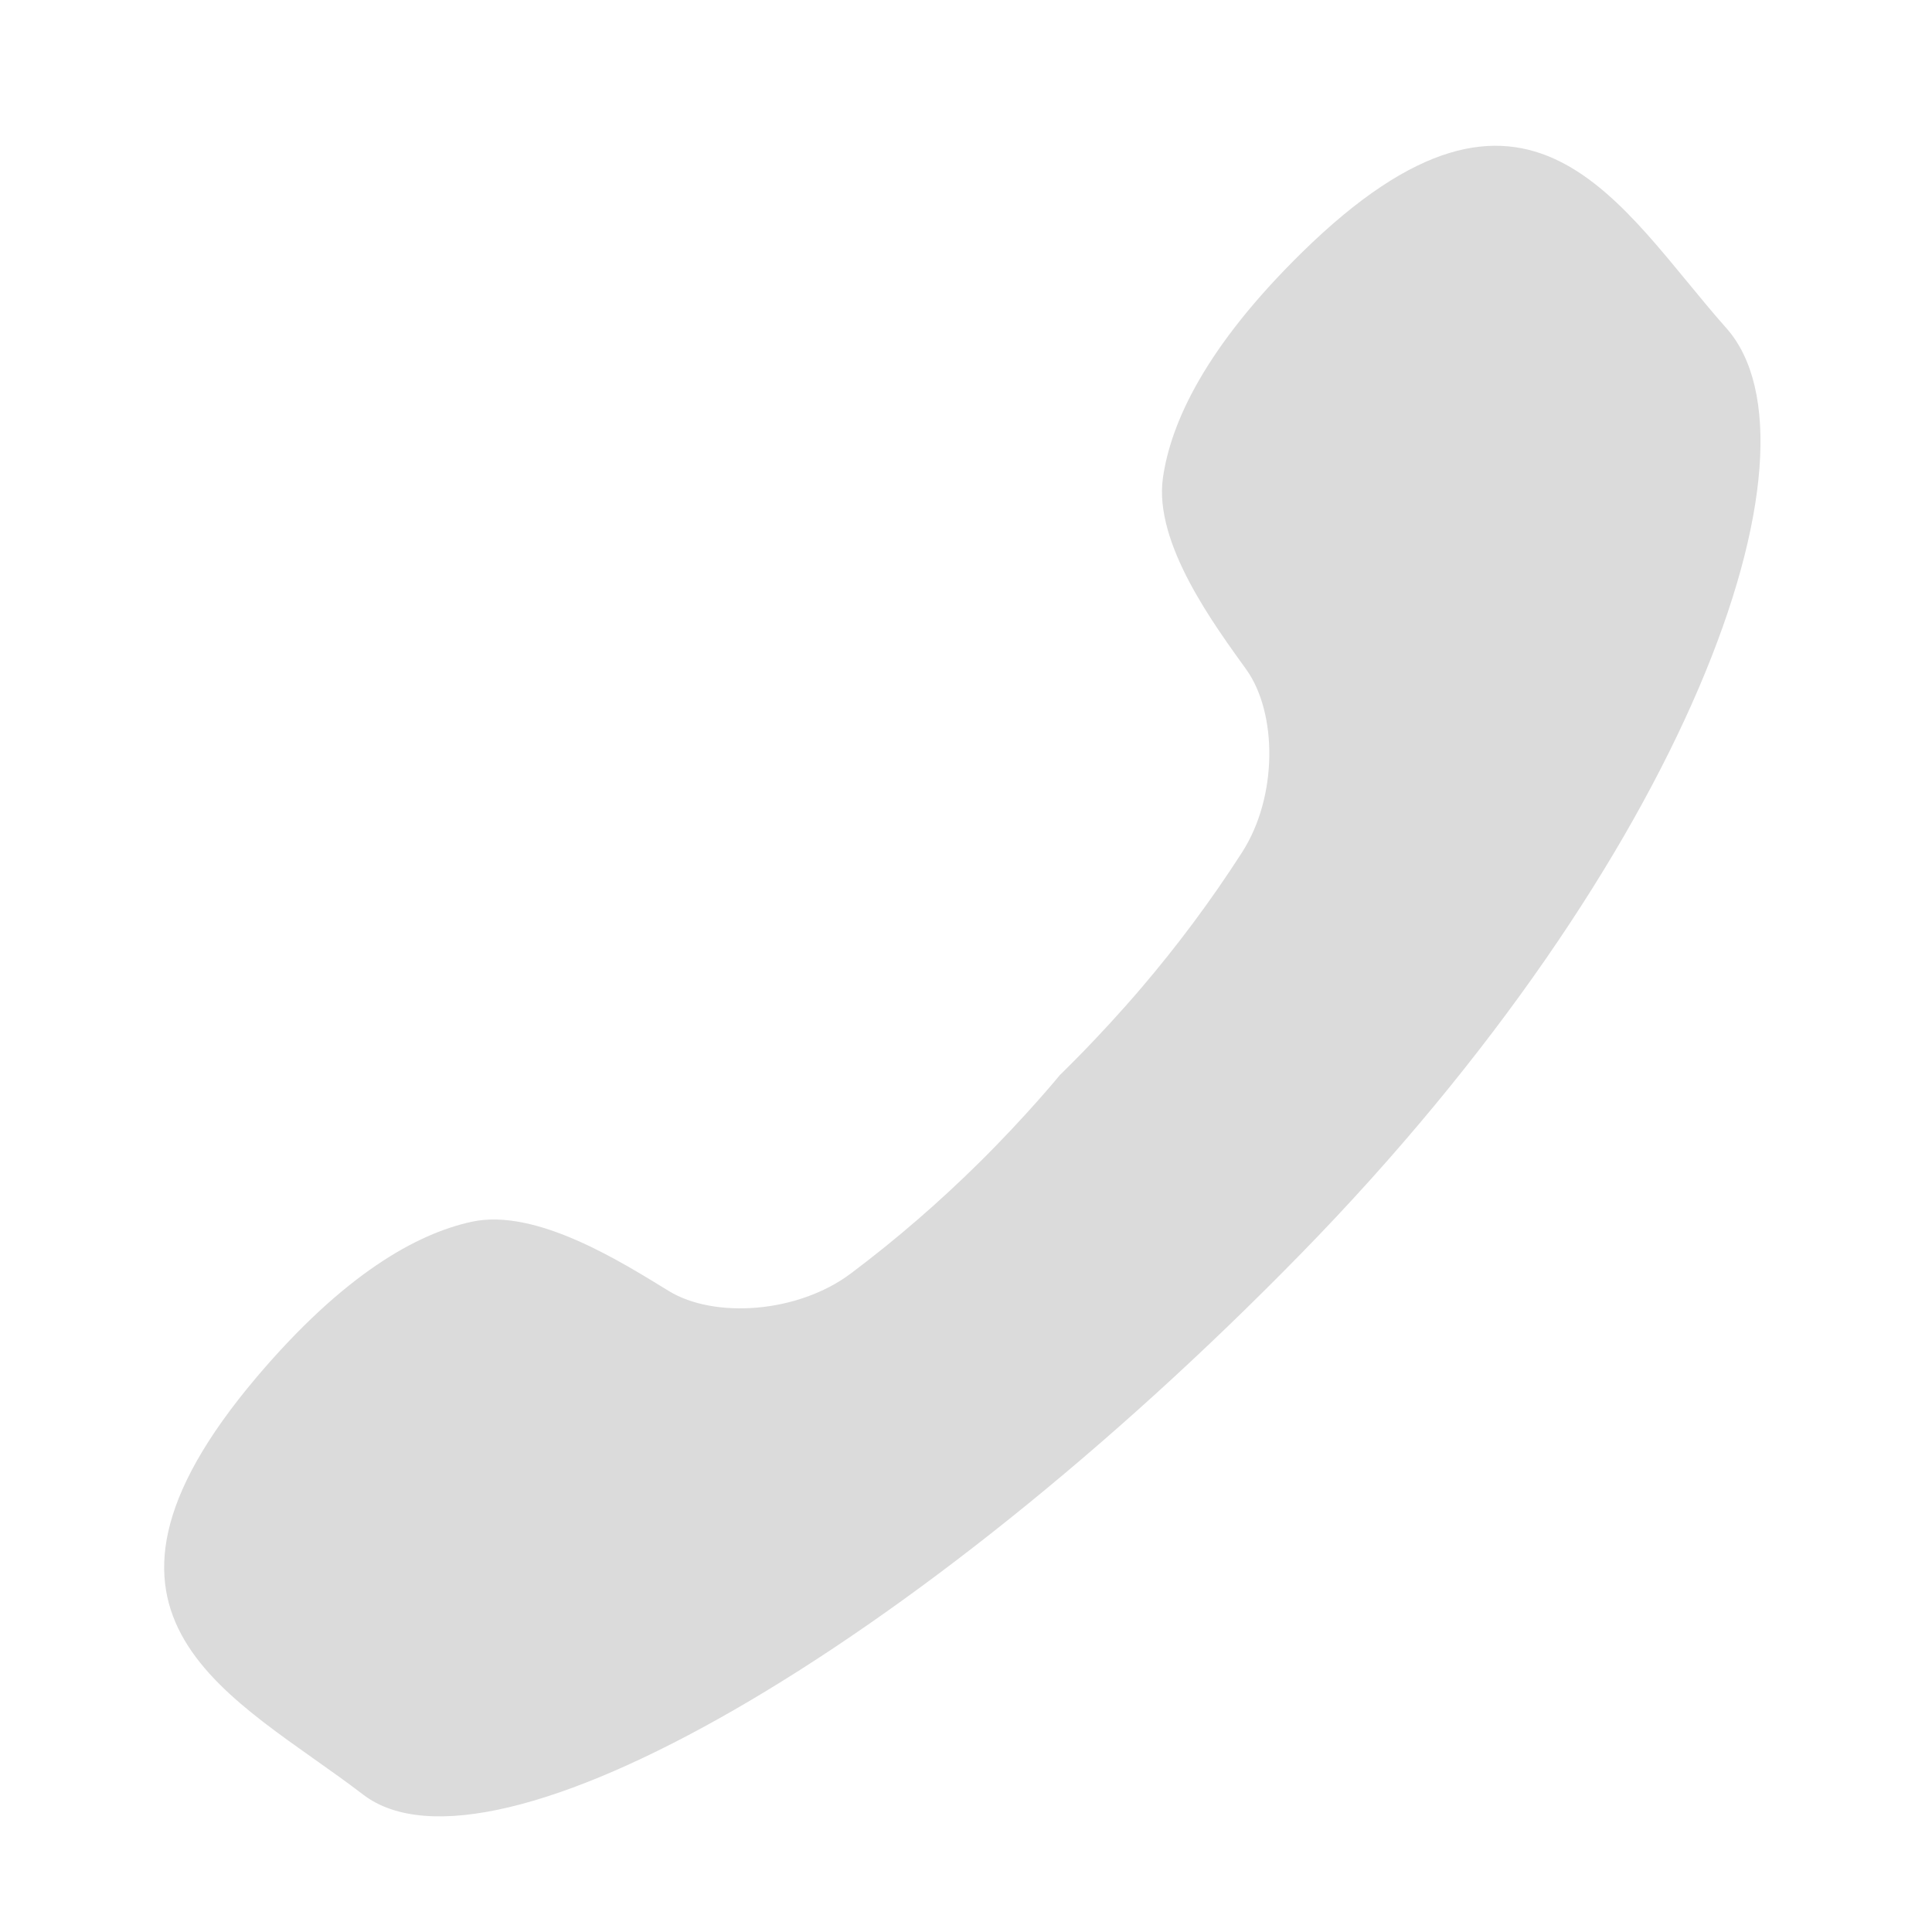 <?xml version="1.0" encoding="utf-8"?>
<!-- Generator: Adobe Illustrator 16.0.0, SVG Export Plug-In . SVG Version: 6.00 Build 0)  -->
<!DOCTYPE svg PUBLIC "-//W3C//DTD SVG 1.1//EN" "http://www.w3.org/Graphics/SVG/1.1/DTD/svg11.dtd">
<svg version="1.1" id="Capa_1" xmlns="http://www.w3.org/2000/svg" xmlns:xlink="http://www.w3.org/1999/xlink" x="0px" y="0px"
	 width="64px" height="64px" viewBox="0 0 64 64" enable-background="new 0 0 64 64" xml:space="preserve">
<path fill="#DBDBDB" d="M37.814,32.719c-1.435,1.682-2.725,2.911-2.711,2.9c0.012-0.01-1.119,1.367-2.691,2.919
	c-1.264,1.247-2.669,2.478-4.226,3.647c-1.766,1.325-4.527,1.498-6.026,0.584c-1.5-0.914-4.384-2.77-6.542-2.295
	c-1.813,0.396-4.22,1.727-7.116,5.145c-6.828,8.063-0.711,10.579,3.528,13.83c4.243,3.249,18.24-4.799,31.059-17.911
	c12.82-13.111,17.647-26.675,14.099-30.668c-3.549-3.993-6.508-9.91-14.051-2.515c-3.199,3.136-4.35,5.634-4.613,7.471
	c-0.314,2.187,1.742,4.929,2.765,6.358c1.021,1.43,1.05,4.196-0.146,6.054C40.09,29.877,38.966,31.368,37.814,32.719z"/>
</svg>
